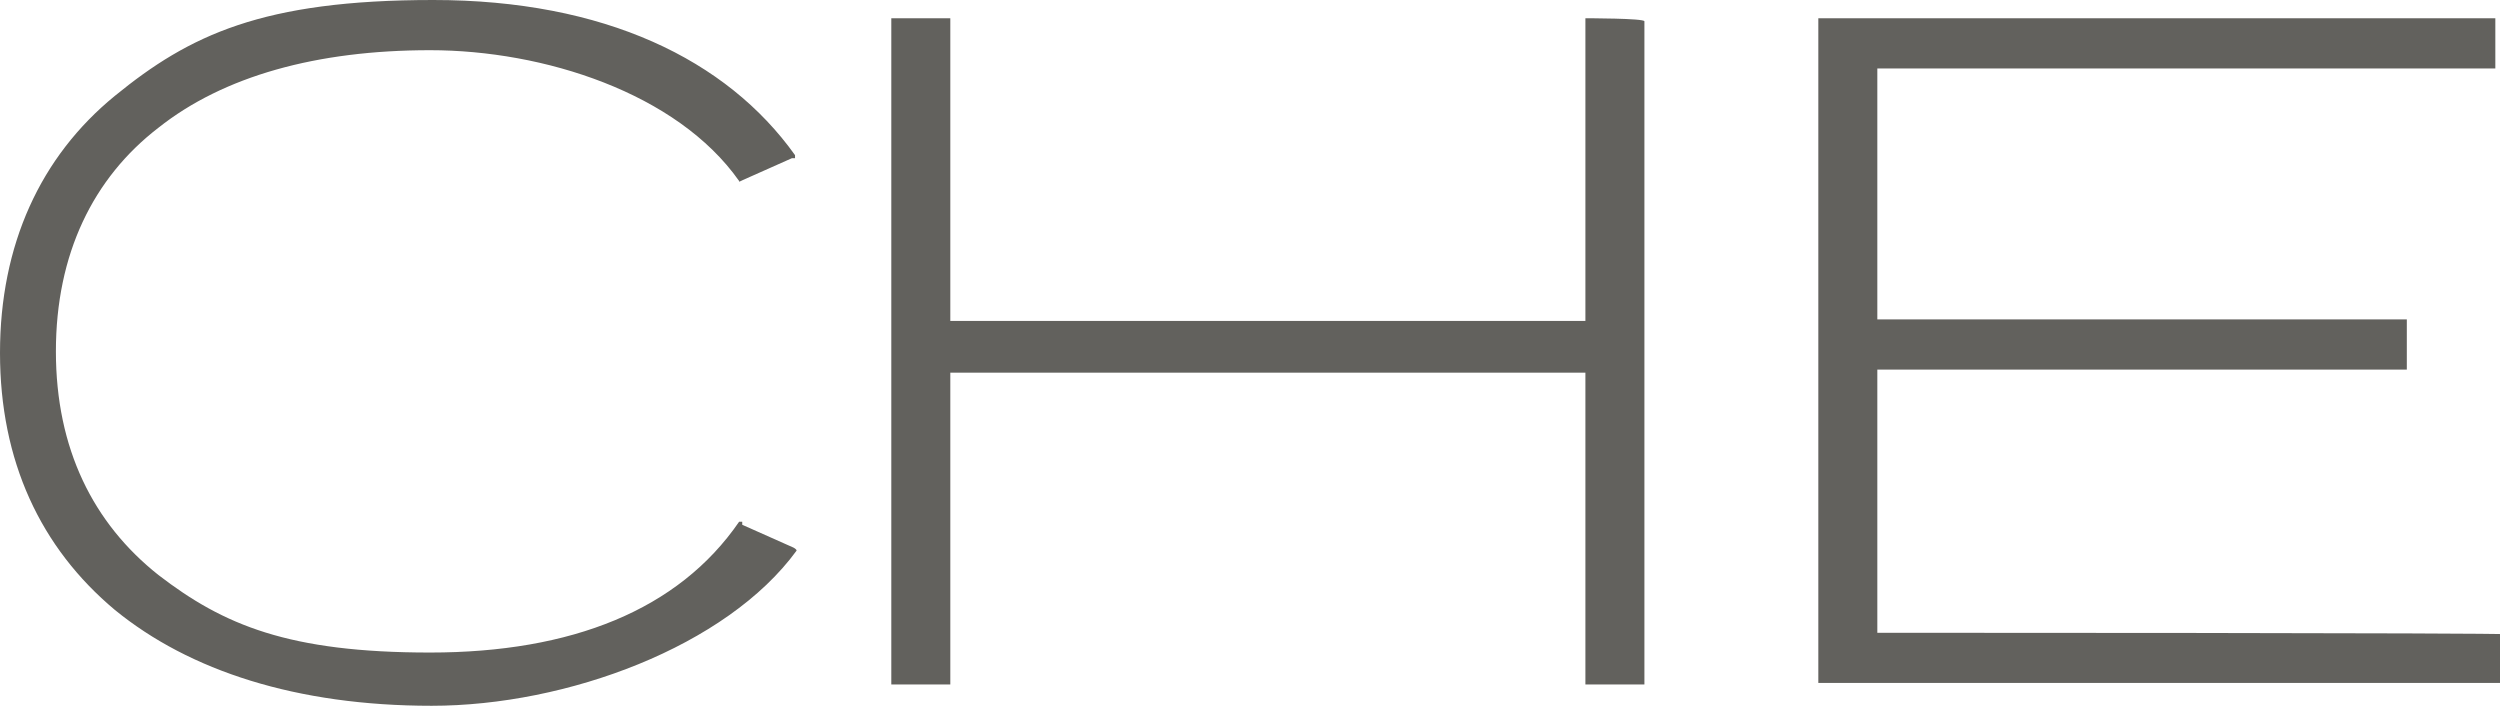 <svg width="1147" height="328" viewBox="0 0 1147 328" fill="none" xmlns="http://www.w3.org/2000/svg">
<g clip-path="url(#clip0_120_860)">
<path d="M364.048 251.234L340.538 240.766V239.37H339.113C311.329 279.847 262.171 299.387 197.341 299.387C132.511 299.387 102.589 286.826 72.667 263.796C42.745 240.068 25.647 205.872 25.647 161.209C25.647 116.545 42.745 81.651 72.667 58.621C102.589 34.894 145.334 23.03 197.341 23.03C249.348 23.03 310.616 42.57 339.113 83.047C339.113 83.745 339.825 83.047 339.825 83.047L363.335 72.579H364.76V71.183C333.414 27.217 277.132 0 198.766 0C120.399 0 86.915 16.051 52.719 43.966C18.523 71.881 0 112.357 0 161.906C0 211.455 18.523 251.234 52.719 279.847C86.915 307.762 136.073 323.813 198.053 323.813C260.034 323.813 333.414 296.596 365.473 252.63C365.473 251.932 364.048 251.234 364.048 251.234Z" fill="#62615D"/>
<path d="M436.003 170.979H727.383V314.043H754.455V9.77C754.455 8.375 727.383 8.375 727.383 8.375V147.251H436.003V8.375H408.931V314.043H436.003V170.979Z" fill="#62615D"/>
<path d="M861.319 290.315V169.583H1104.25V146.553H861.319V31.404H1144.86V8.375H834.247V313.345H1149.14V291.013H1149.85C1149.85 290.315 861.319 290.315 861.319 290.315Z" fill="#62615D"/>
</g>
<defs>
<clipPath id="clip0_120_860">
<rect width="1147" height="328" fill="white"/>
</clipPath>
</defs>
</svg>
